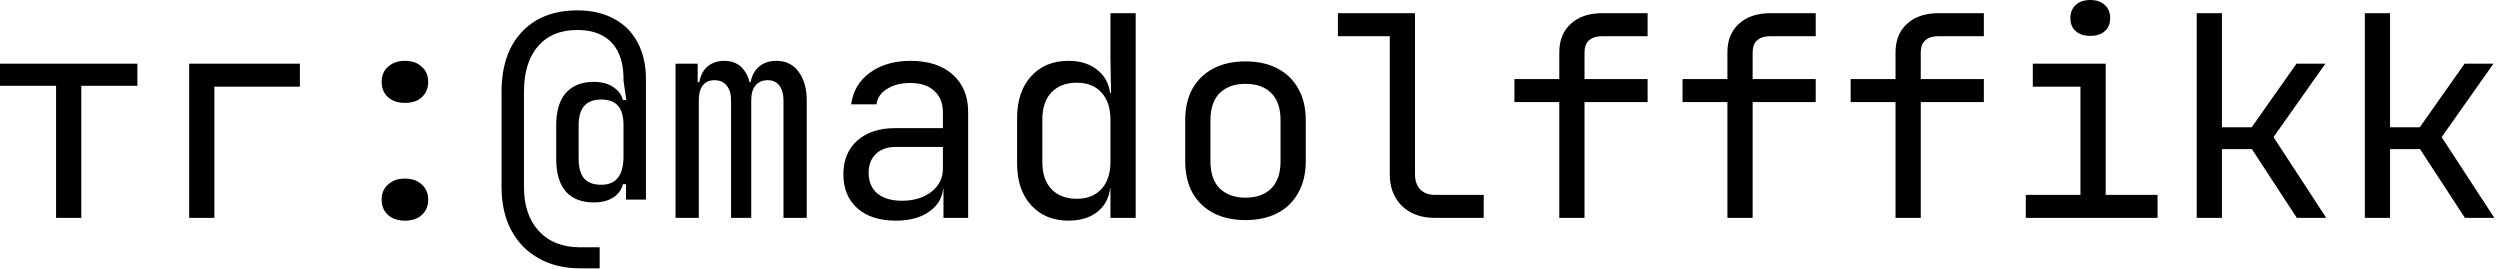 <?xml version="1.0" encoding="UTF-8"?> <svg xmlns="http://www.w3.org/2000/svg" width="214" height="23" viewBox="0 0 214 23" fill="none"><path d="M4.8 18.648V7.344H-0V5.448H11.76V7.344H6.96V18.648H4.8ZM16.19 18.648V5.448H25.67V7.416H18.35V18.648H16.19ZM34.661 8.808C34.069 8.808 33.589 8.648 33.221 8.328C32.853 7.992 32.669 7.552 32.669 7.008C32.669 6.464 32.853 6.032 33.221 5.712C33.589 5.376 34.069 5.208 34.661 5.208C35.269 5.208 35.749 5.376 36.101 5.712C36.469 6.032 36.653 6.464 36.653 7.008C36.653 7.552 36.469 7.992 36.101 8.328C35.749 8.648 35.269 8.808 34.661 8.808ZM34.661 18.888C34.069 18.888 33.589 18.728 33.221 18.408C32.853 18.072 32.669 17.632 32.669 17.088C32.669 16.544 32.853 16.112 33.221 15.792C33.589 15.456 34.069 15.288 34.661 15.288C35.269 15.288 35.749 15.456 36.101 15.792C36.469 16.112 36.653 16.544 36.653 17.088C36.653 17.632 36.469 18.072 36.101 18.408C35.749 18.728 35.269 18.888 34.661 18.888ZM49.652 22.968C48.292 22.968 47.108 22.68 46.1 22.104C45.092 21.544 44.308 20.736 43.748 19.68C43.204 18.64 42.932 17.416 42.932 16.008V7.848C42.932 6.408 43.188 5.168 43.7 4.128C44.228 3.088 44.972 2.288 45.932 1.728C46.908 1.168 48.068 0.888 49.412 0.888C50.628 0.888 51.676 1.128 52.556 1.608C53.436 2.072 54.108 2.744 54.572 3.624C55.052 4.504 55.292 5.552 55.292 6.768V17.088H53.588V15.768H52.916L53.372 15.288C53.372 15.896 53.14 16.392 52.676 16.776C52.212 17.144 51.596 17.328 50.828 17.328C49.788 17.328 48.988 17.016 48.428 16.392C47.884 15.752 47.612 14.824 47.612 13.608V10.728C47.612 9.512 47.884 8.592 48.428 7.968C48.988 7.328 49.788 7.008 50.828 7.008C51.596 7.008 52.212 7.2 52.676 7.584C53.14 7.952 53.372 8.448 53.372 9.072L53.036 8.568H53.612L53.372 6.888V6.768C53.372 5.856 53.22 5.088 52.916 4.464C52.612 3.84 52.164 3.368 51.572 3.048C50.996 2.728 50.276 2.568 49.412 2.568C47.972 2.568 46.852 3.032 46.052 3.96C45.252 4.888 44.852 6.184 44.852 7.848V16.008C44.852 17.608 45.276 18.864 46.124 19.776C46.988 20.704 48.164 21.168 49.652 21.168H51.332V22.968H49.652ZM51.452 15.816C52.108 15.816 52.588 15.616 52.892 15.216C53.212 14.816 53.372 14.2 53.372 13.368V10.704C53.372 9.952 53.212 9.4 52.892 9.048C52.588 8.696 52.108 8.52 51.452 8.52C50.812 8.52 50.332 8.704 50.012 9.072C49.692 9.424 49.532 9.976 49.532 10.728V13.608C49.532 14.36 49.692 14.92 50.012 15.288C50.332 15.64 50.812 15.816 51.452 15.816ZM57.826 18.648V5.448H59.722V7.032H60.154L59.818 7.608C59.818 6.872 60.01 6.288 60.394 5.856C60.794 5.424 61.33 5.208 62.002 5.208C62.738 5.208 63.306 5.48 63.706 6.024C64.106 6.568 64.306 7.336 64.306 8.328L63.658 7.032H64.666L64.21 7.608C64.21 6.872 64.41 6.288 64.81 5.856C65.226 5.424 65.77 5.208 66.442 5.208C67.274 5.208 67.914 5.52 68.362 6.144C68.826 6.768 69.058 7.592 69.058 8.616V18.648H67.066V8.592C67.066 8.048 66.946 7.624 66.706 7.32C66.482 7.016 66.146 6.864 65.698 6.864C65.266 6.864 64.922 7.016 64.666 7.32C64.426 7.608 64.306 8.024 64.306 8.568V18.648H62.578V8.592C62.578 8.032 62.45 7.608 62.194 7.32C61.954 7.016 61.61 6.864 61.162 6.864C60.714 6.864 60.378 7.016 60.154 7.32C59.93 7.608 59.818 8.024 59.818 8.568V18.648H57.826ZM76.681 18.888C75.289 18.888 74.193 18.536 73.393 17.832C72.593 17.112 72.193 16.144 72.193 14.928C72.193 13.696 72.593 12.728 73.393 12.024C74.193 11.32 75.273 10.968 76.633 10.968H80.713V9.648C80.713 8.832 80.465 8.208 79.969 7.776C79.489 7.328 78.801 7.104 77.905 7.104C77.121 7.104 76.465 7.272 75.937 7.608C75.409 7.928 75.105 8.368 75.025 8.928H72.865C73.009 7.792 73.545 6.888 74.473 6.216C75.401 5.544 76.561 5.208 77.953 5.208C79.473 5.208 80.673 5.6 81.553 6.384C82.433 7.168 82.873 8.232 82.873 9.576V18.648H80.761V16.128H80.401L80.761 15.768C80.761 16.728 80.385 17.488 79.633 18.048C78.897 18.608 77.913 18.888 76.681 18.888ZM77.209 17.184C78.233 17.184 79.073 16.928 79.729 16.416C80.385 15.904 80.713 15.248 80.713 14.448V12.576H76.681C75.961 12.576 75.393 12.776 74.977 13.176C74.561 13.576 74.353 14.12 74.353 14.808C74.353 15.544 74.601 16.128 75.097 16.56C75.609 16.976 76.313 17.184 77.209 17.184ZM91.455 18.888C90.143 18.888 89.079 18.448 88.263 17.568C87.463 16.688 87.063 15.496 87.063 13.992V10.128C87.063 8.608 87.463 7.408 88.263 6.528C89.063 5.648 90.127 5.208 91.455 5.208C92.543 5.208 93.415 5.504 94.071 6.096C94.727 6.688 95.055 7.48 95.055 8.472L94.623 7.968H95.103L95.055 4.968V1.128H97.215V18.648H95.055V16.128H94.623L95.055 15.624C95.055 16.632 94.727 17.432 94.071 18.024C93.415 18.6 92.543 18.888 91.455 18.888ZM92.175 17.016C93.071 17.016 93.775 16.736 94.287 16.176C94.799 15.616 95.055 14.84 95.055 13.848V10.248C95.055 9.256 94.799 8.48 94.287 7.92C93.775 7.36 93.071 7.08 92.175 7.08C91.263 7.08 90.543 7.352 90.015 7.896C89.487 8.44 89.223 9.224 89.223 10.248V13.848C89.223 14.872 89.487 15.656 90.015 16.2C90.543 16.744 91.263 17.016 92.175 17.016ZM106.614 18.84C105.558 18.84 104.646 18.64 103.878 18.24C103.11 17.84 102.51 17.264 102.078 16.512C101.662 15.744 101.454 14.84 101.454 13.8V10.296C101.454 9.24 101.662 8.336 102.078 7.584C102.51 6.832 103.11 6.256 103.878 5.856C104.646 5.456 105.558 5.256 106.614 5.256C107.67 5.256 108.582 5.456 109.35 5.856C110.118 6.256 110.71 6.832 111.126 7.584C111.558 8.336 111.774 9.232 111.774 10.272V13.8C111.774 14.84 111.558 15.744 111.126 16.512C110.71 17.264 110.118 17.84 109.35 18.24C108.582 18.64 107.67 18.84 106.614 18.84ZM106.614 16.92C107.558 16.92 108.294 16.656 108.822 16.128C109.35 15.6 109.614 14.824 109.614 13.8V10.296C109.614 9.272 109.35 8.496 108.822 7.968C108.294 7.44 107.558 7.176 106.614 7.176C105.686 7.176 104.95 7.44 104.406 7.968C103.878 8.496 103.614 9.272 103.614 10.296V13.8C103.614 14.824 103.878 15.6 104.406 16.128C104.95 16.656 105.686 16.92 106.614 16.92ZM122.805 18.648C122.037 18.648 121.365 18.496 120.789 18.192C120.213 17.888 119.765 17.456 119.445 16.896C119.125 16.336 118.965 15.68 118.965 14.928V3.096H114.525V1.128H121.125V14.928C121.125 15.472 121.277 15.904 121.581 16.224C121.885 16.528 122.293 16.68 122.805 16.68H127.005V18.648H122.805ZM133.475 18.648V8.736H129.635V6.768H133.475V4.488C133.475 3.448 133.803 2.632 134.459 2.04C135.115 1.432 136.019 1.128 137.171 1.128H141.035V3.096H137.171C136.675 3.096 136.291 3.216 136.019 3.456C135.763 3.68 135.635 4.024 135.635 4.488V6.768H141.035V8.736H135.635V18.648H133.475ZM147.866 18.648V8.736H144.026V6.768H147.866V4.488C147.866 3.448 148.194 2.632 148.85 2.04C149.506 1.432 150.41 1.128 151.562 1.128H155.426V3.096H151.562C151.066 3.096 150.682 3.216 150.41 3.456C150.154 3.68 150.026 4.024 150.026 4.488V6.768H155.426V8.736H150.026V18.648H147.866ZM162.257 18.648V8.736H158.417V6.768H162.257V4.488C162.257 3.448 162.585 2.632 163.241 2.04C163.897 1.432 164.801 1.128 165.953 1.128H169.817V3.096H165.953C165.457 3.096 165.073 3.216 164.801 3.456C164.545 3.68 164.417 4.024 164.417 4.488V6.768H169.817V8.736H164.417V18.648H162.257ZM173.407 18.648V16.68H178.087V7.416H174.007V5.448H180.247V16.68H184.687V18.648H173.407ZM178.927 3.072C178.399 3.072 177.983 2.936 177.679 2.664C177.375 2.392 177.223 2.024 177.223 1.56C177.223 1.08 177.375 0.704 177.679 0.432C177.983 0.144 178.399 0 178.927 0C179.455 0 179.871 0.144 180.175 0.432C180.479 0.704 180.631 1.08 180.631 1.56C180.631 2.024 180.479 2.392 180.175 2.664C179.871 2.936 179.455 3.072 178.927 3.072ZM188.038 18.648V1.128H190.198V10.896H192.742L196.582 5.448H199.054L194.614 11.736L199.126 18.648H196.606L192.766 12.768H190.198V18.648H188.038ZM202.428 18.648V1.128H204.588V10.896H207.132L210.972 5.448H213.444L209.004 11.736L213.516 18.648H210.996L207.156 12.768H204.588V18.648H202.428Z" fill="black"></path></svg> 